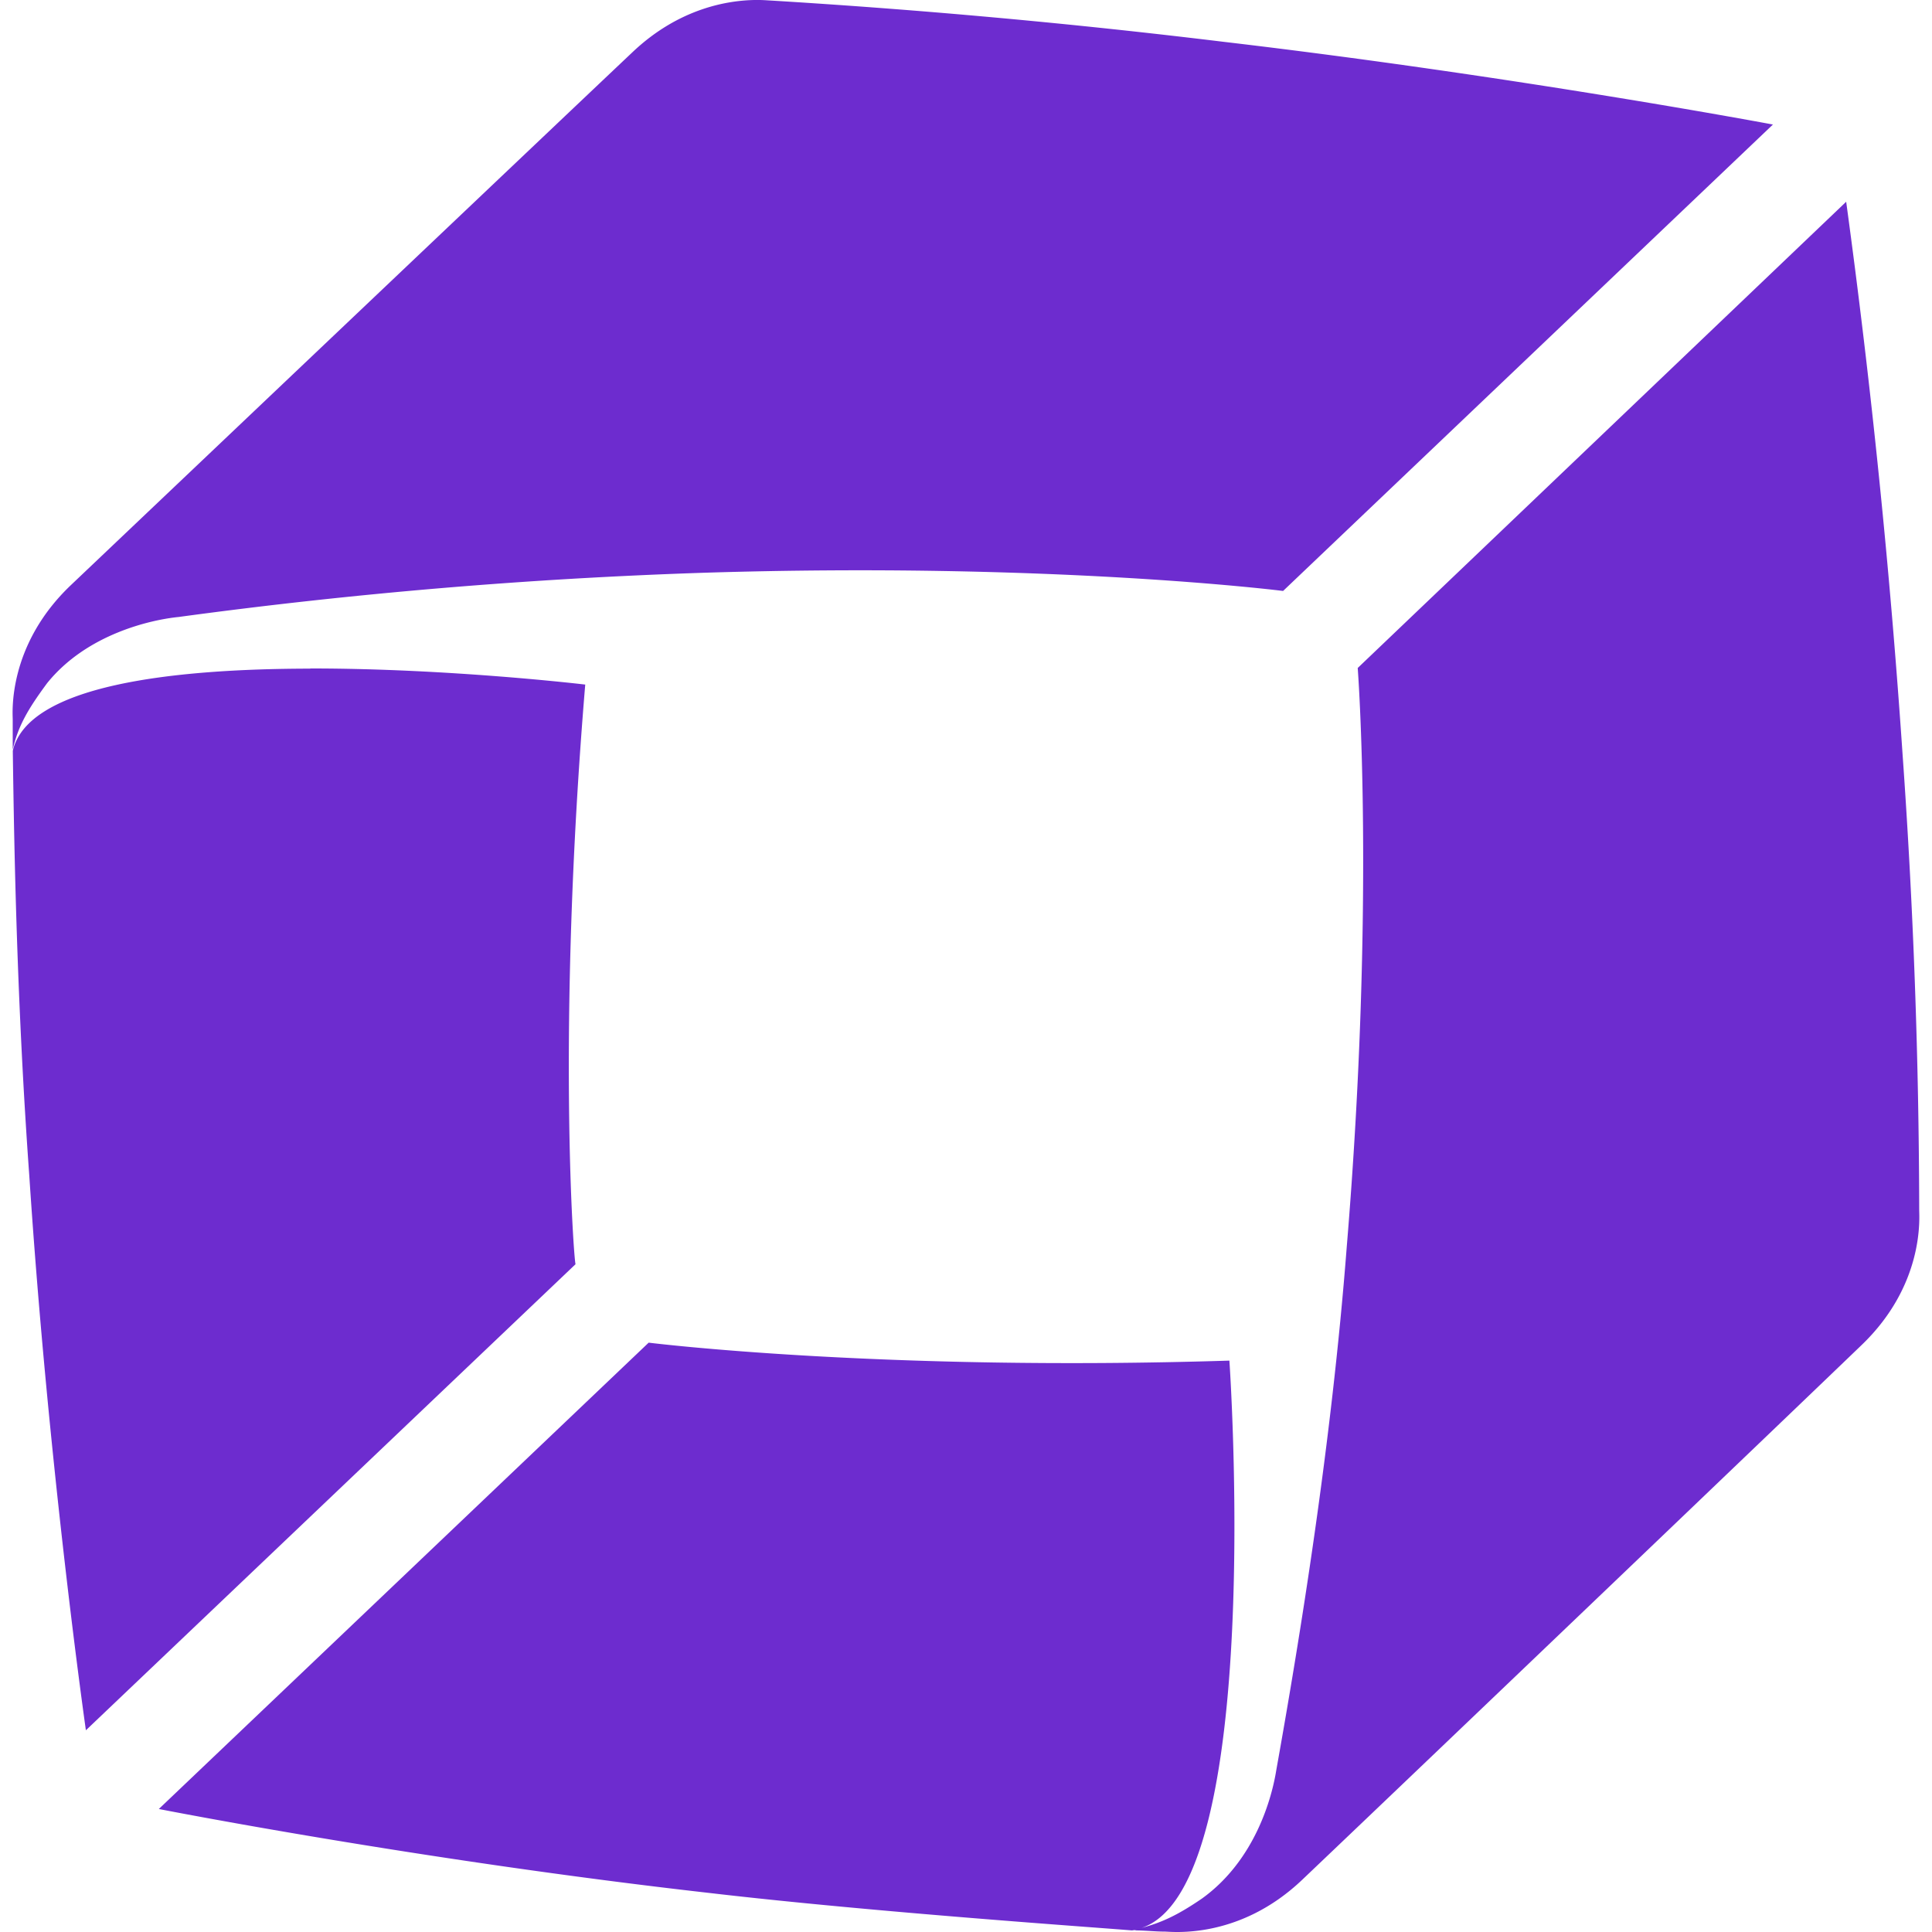 <svg role="img" width="32px" height="32px" viewBox="0 0 24 24" xmlns="http://www.w3.org/2000/svg"><title>Dynatrace</title><path fill="#6d2ccf" d="M9.372 0c-.31.006-.93.09-1.521.654-.872.824-5.225 4.957-6.973 6.617-.79.754-.72 1.595-.72 1.664v.377c.067-.292.187-.5.427-.825.496-.616 1.3-.788 1.627-.822a64.238 64.238 0 01.002 0 64.238 64.238 0 016.528-.55c4.335-.136 7.197.226 7.197.226l6.085-5.794s-3.188-.6-6.82-1.027a93.4 93.4 0 00-5.64-.514c-.02 0-.09-.008-.192-.006zm13.56 2.508l-6.066 5.79s.222 2.881-.137 7.2c-.189 2.45-.584 4.866-.875 6.494-.052.326-.256 1.114-.925 1.594-.29.198-.49.295-.748.363 1.546-.51 1.091-7.047 1.091-7.047-4.335.137-7.214-.223-7.214-.223l-6.085 5.793s3.223.634 6.856 1.045c2.056.24 4.833.429 5.227.463.023 0 .045-.007.068-.012-.013.003-.022.009-.035.012.138 0 .26.015.38.015.084 0 .924.105 1.712-.648 1.748-1.663 6.084-5.81 6.94-6.634.789-.754.72-1.594.72-1.68a81.846 81.846 0 00-.206-5.654 101.75 101.75 0 00-.701-6.872zM3.855 8.306c-1.73.002-3.508.208-3.696 1.021.017 1.216.05 3.137.205 5.28.24 3.65.703 6.887.703 6.887l6.083-5.79c-.017.016-.24-2.88.12-7.2 0 0-1.684-.201-3.416-.2z"/></svg>